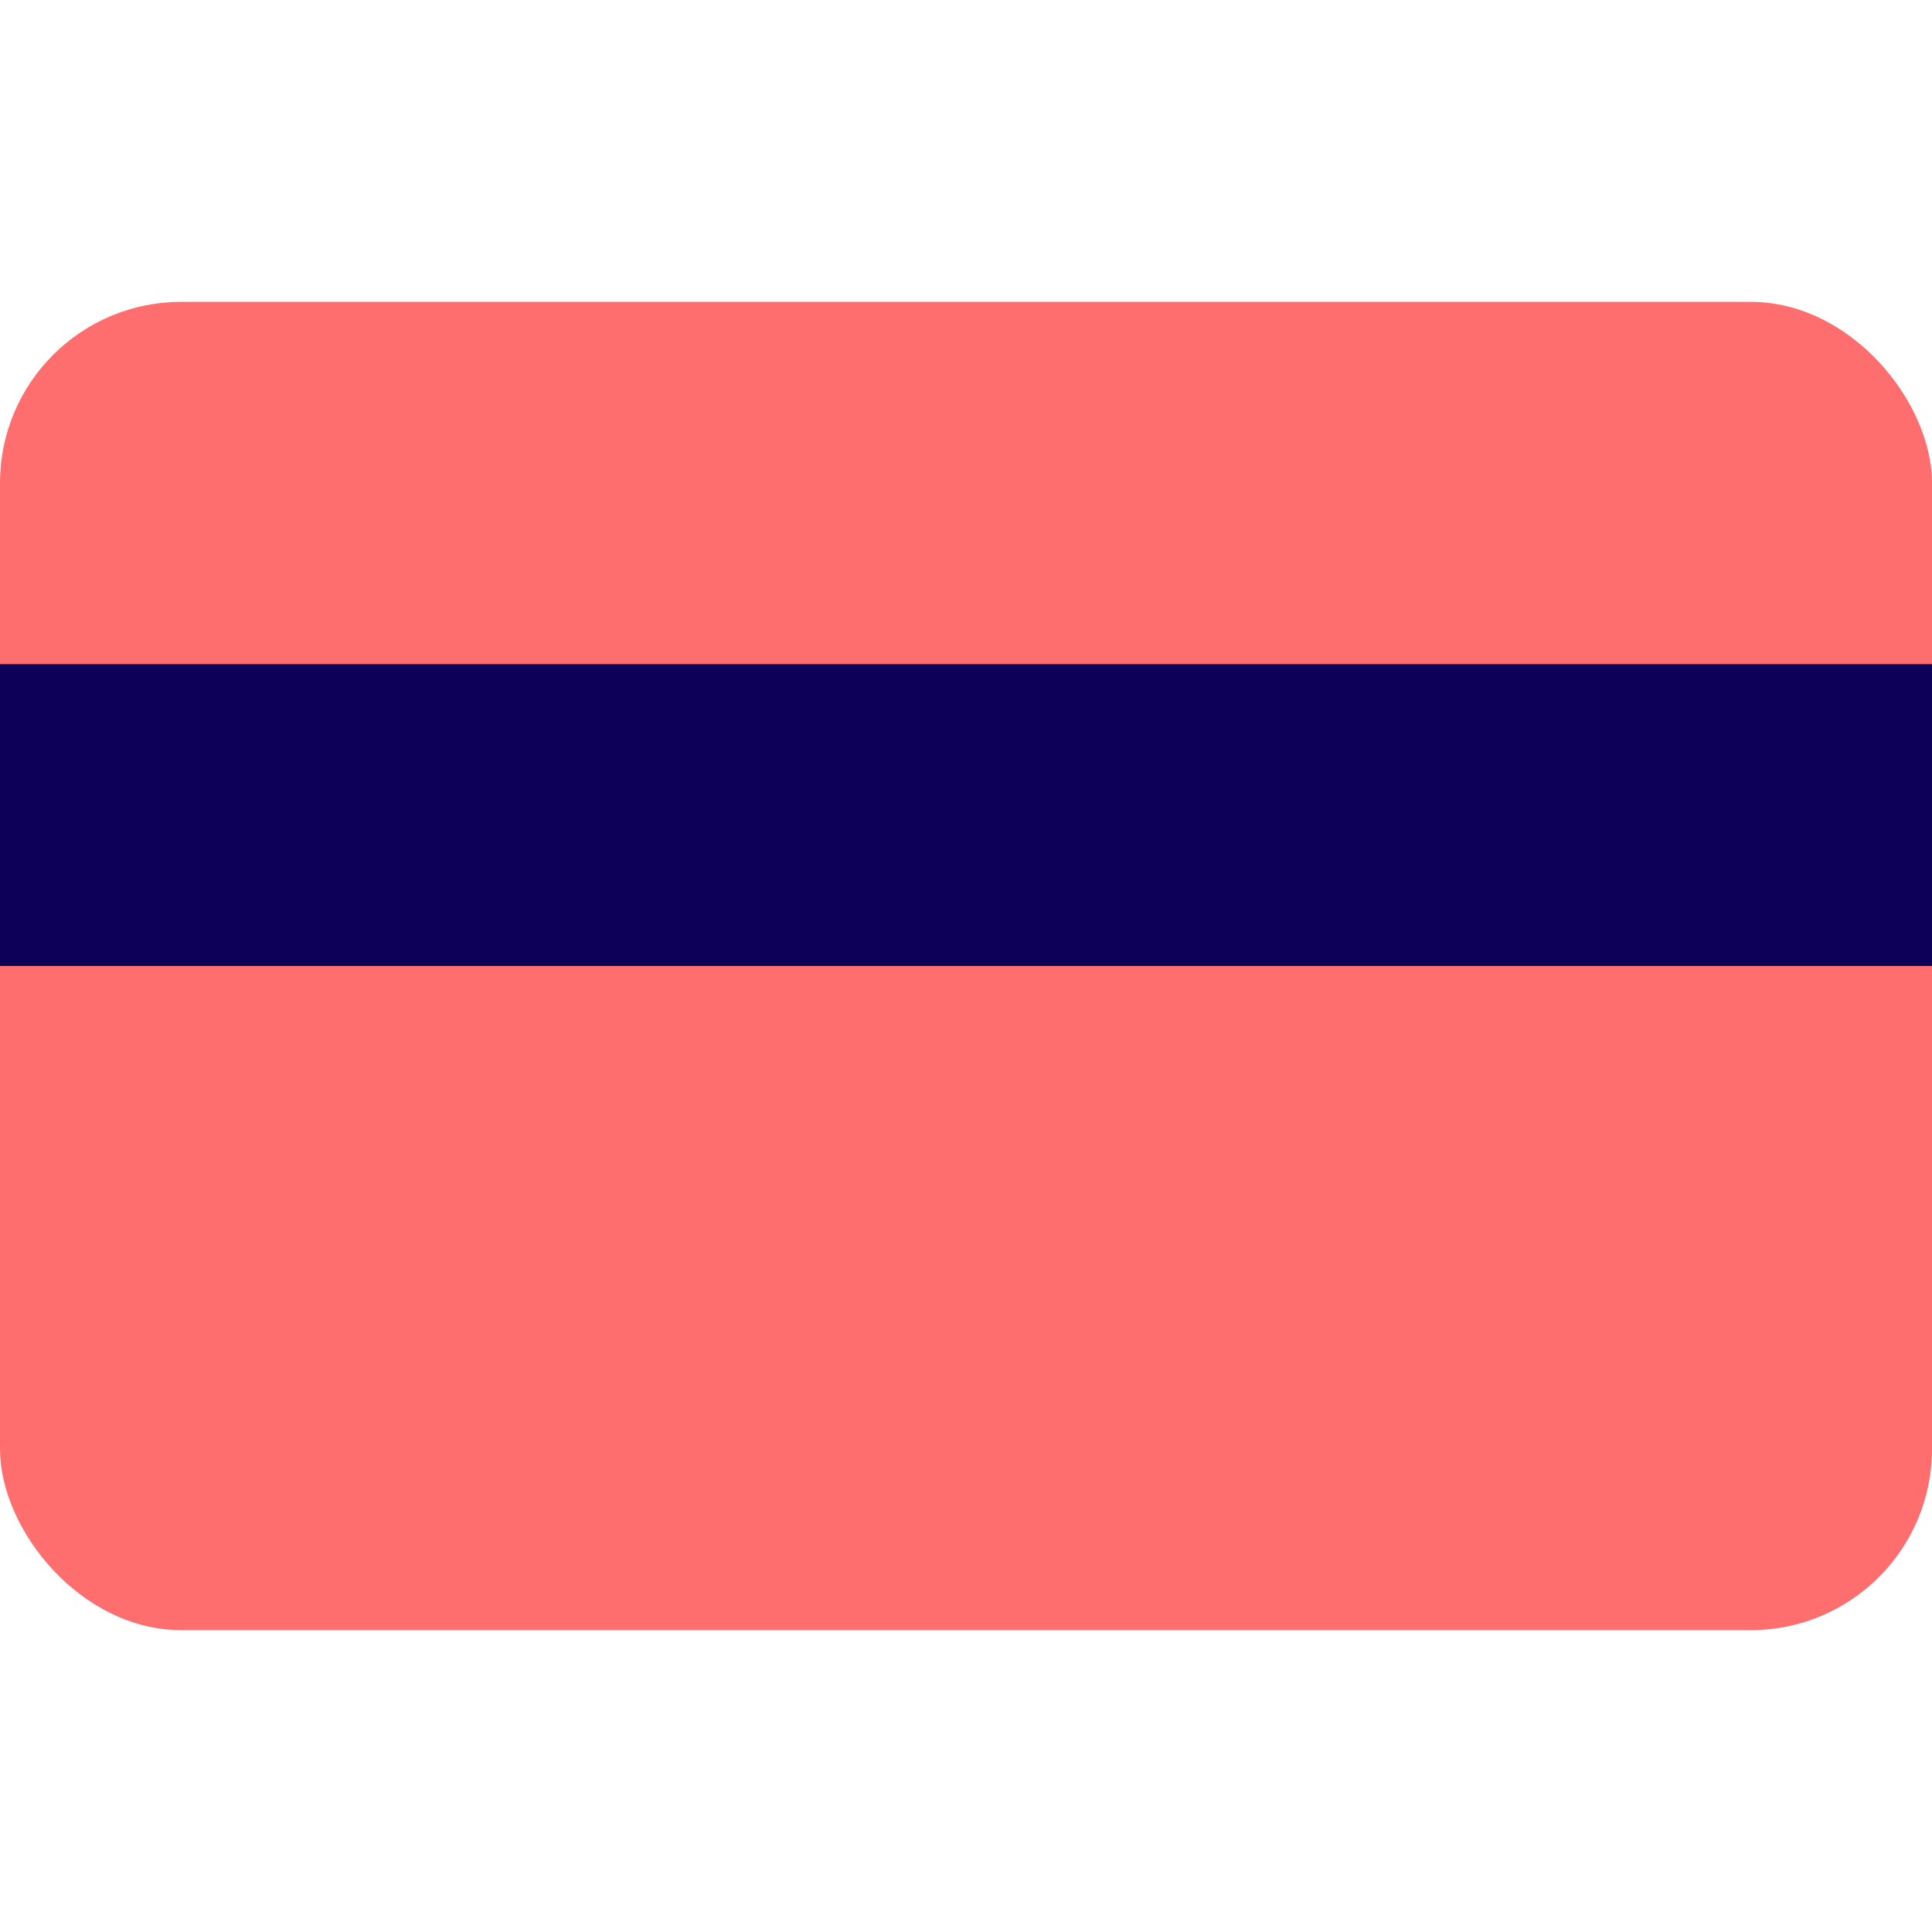 <?xml version="1.0" encoding="UTF-8"?>
<svg width="800px" height="800px" viewBox="0 -5 32 32" version="1.1" xmlns="http://www.w3.org/2000/svg" xmlns:xlink="http://www.w3.org/1999/xlink">
    <title>card</title>
    <desc>Created with Sketch.</desc>
    <defs>
</defs>
    <g id="Vivid.JS" stroke="none" stroke-width="1" fill="none" fill-rule="evenodd">
        <g id="Vivid-Icons" transform="translate(-123, -572)">
            <g id="Icons" transform="translate(37, 169)">
                <g id="card" transform="translate(78, 390)">
                    <g transform="translate(8, 13)" id="Rectangle-path">
                        <rect fill="#FF6E6E" fill-rule="nonzero" x="0" y="0" width="32" height="22" rx="3">
</rect>
                        <rect fill="#0C0058" fill-rule="nonzero" x="0" y="6" width="32" height="5">
</rect>
                    </g>
                </g>
            </g>
        </g>
    </g>
</svg>